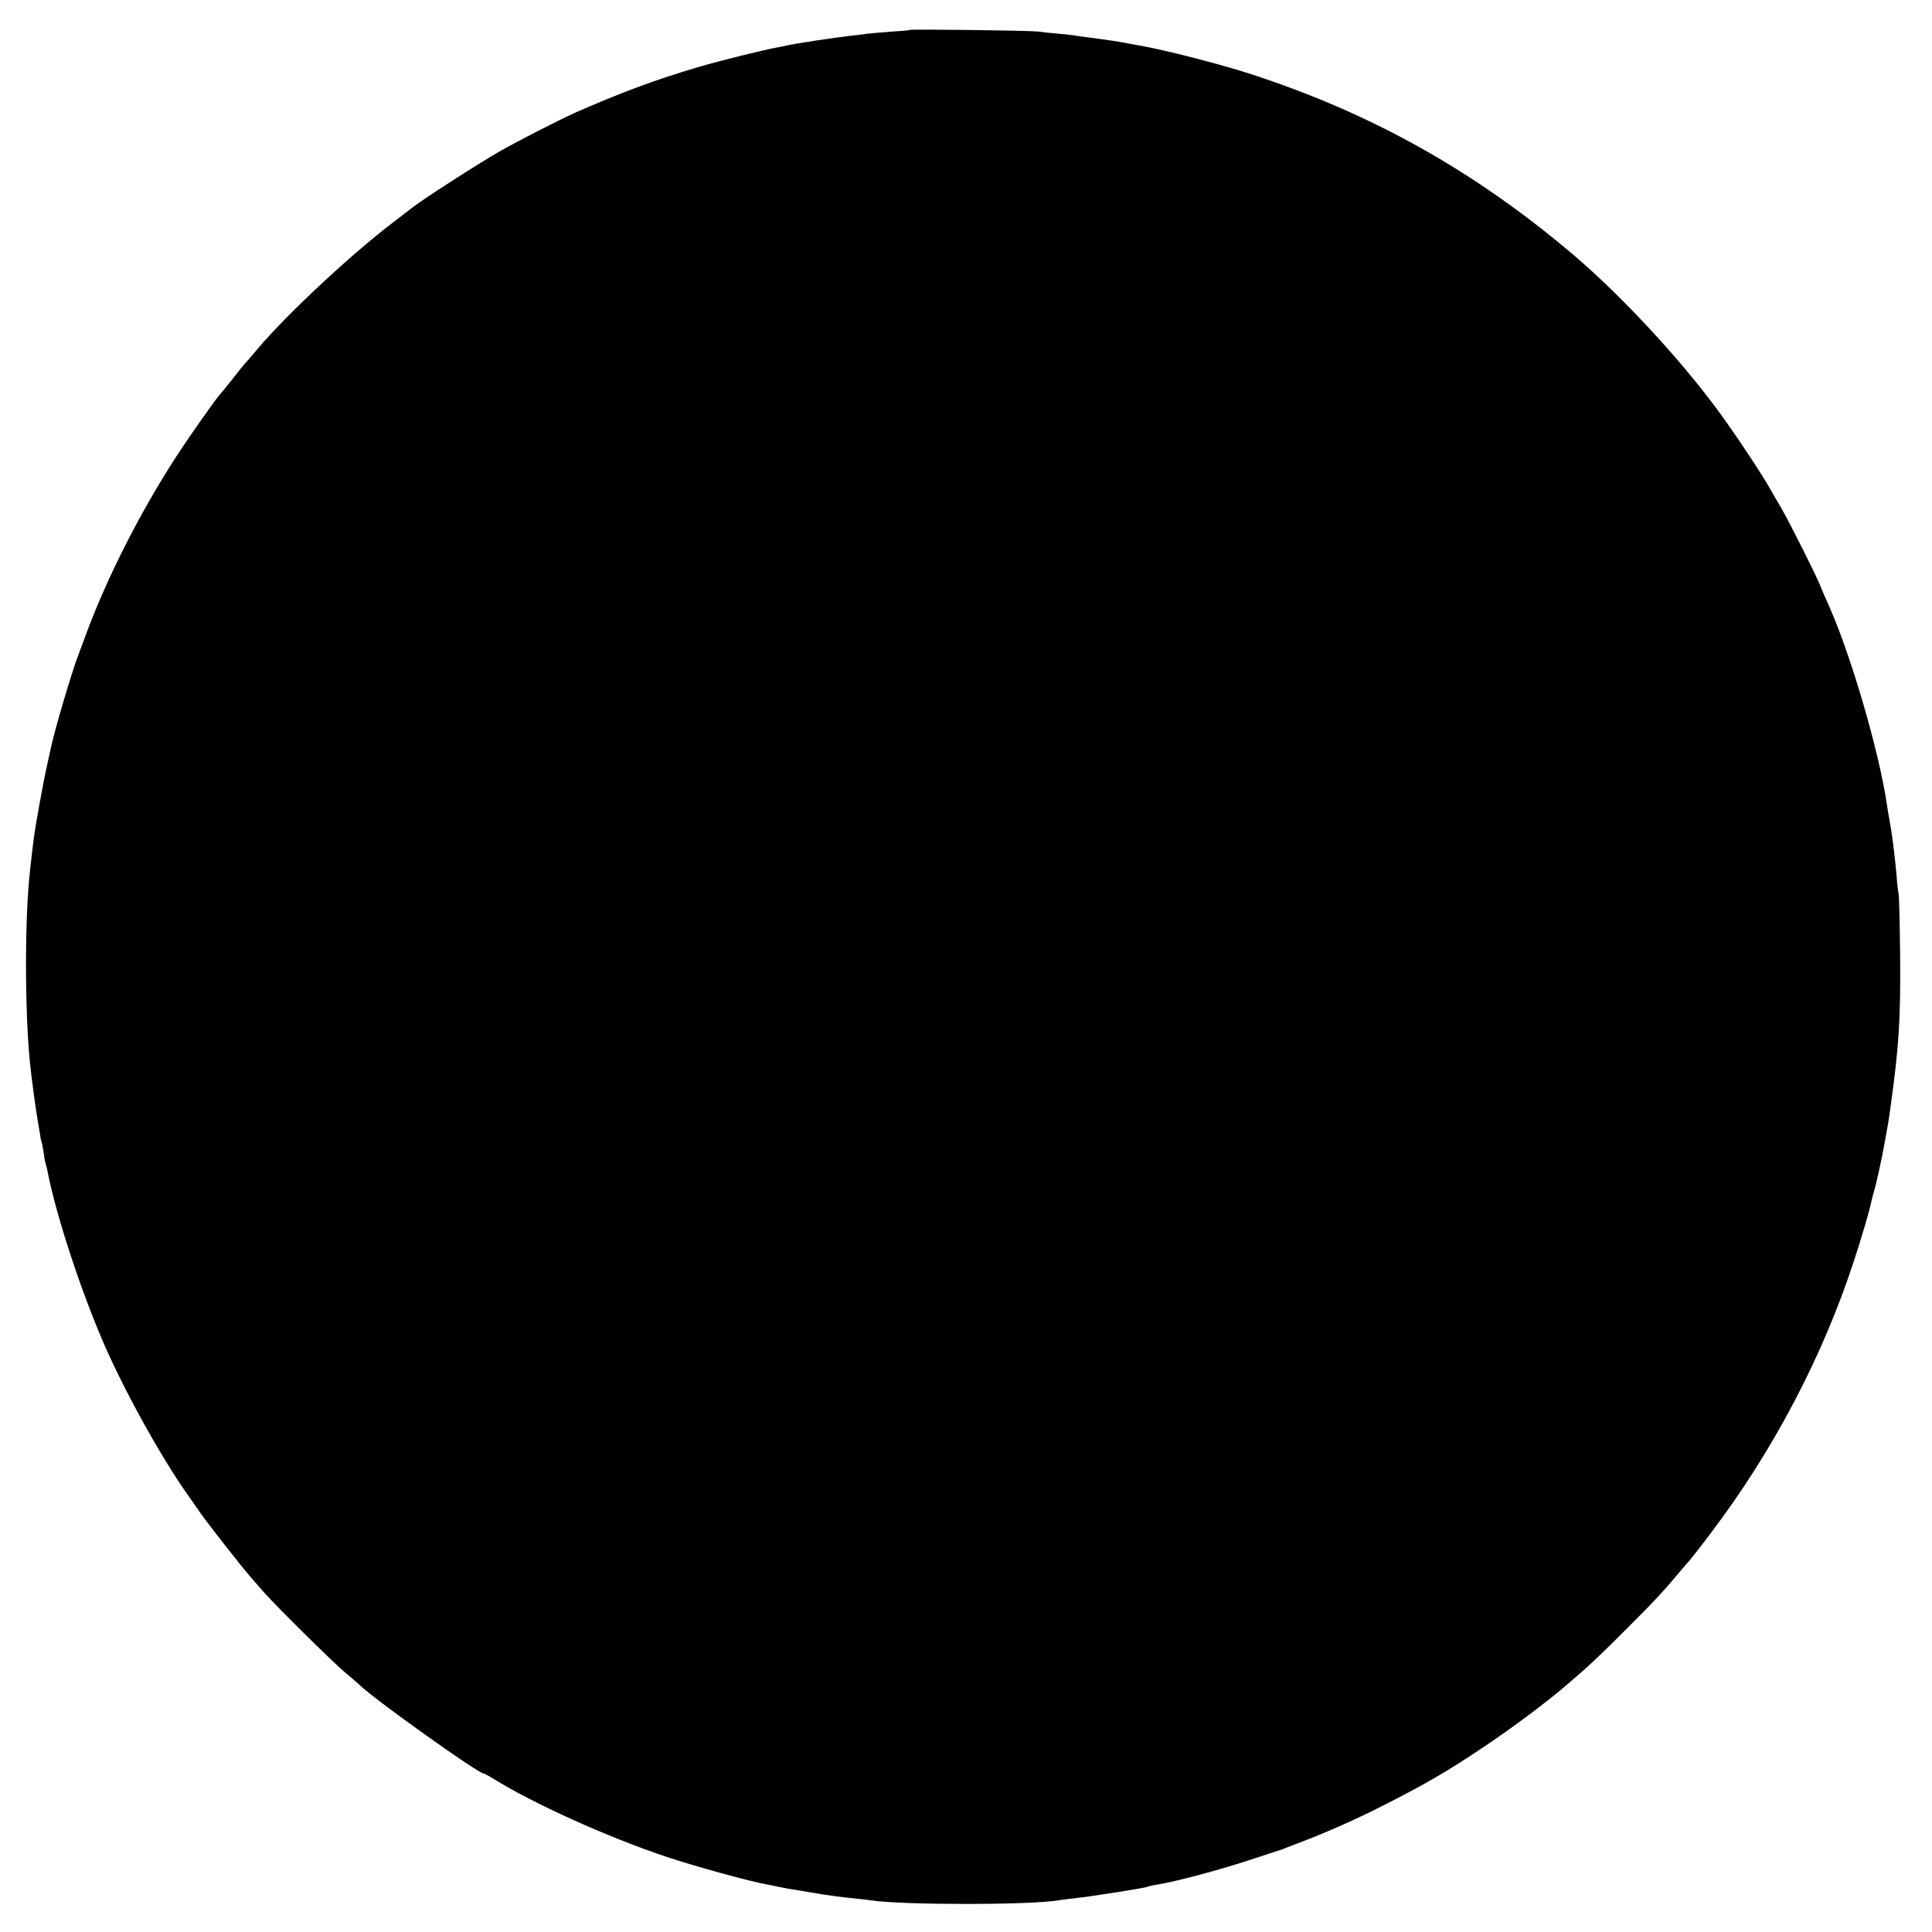 <?xml version="1.0" standalone="no"?>
<!DOCTYPE svg PUBLIC "-//W3C//DTD SVG 20010904//EN"
 "http://www.w3.org/TR/2001/REC-SVG-20010904/DTD/svg10.dtd">
<svg version="1.0" xmlns="http://www.w3.org/2000/svg"
 width="1000pt" height="1000pt" viewBox="0 0 1000 1000"
 preserveAspectRatio="xMidYMid meet">
<g transform="translate(0,1000) scale(0.1,-0.1)"
fill="#000000" stroke="none">
<path d="M4708 9845 c-1 -2 -46 -6 -98 -9 -52 -4 -108 -9 -125 -11 -16 -3 -52
-7 -80 -10 -82 -9 -289 -40 -335 -51 -14 -3 -36 -8 -50 -10 -75 -14 -301 -70
-405 -101 -227 -67 -406 -134 -635 -235 -91 -41 -285 -140 -398 -204 -103 -59
-393 -245 -447 -288 -11 -9 -54 -41 -95 -73 -218 -165 -553 -477 -706 -658
-32 -38 -61 -72 -65 -75 -3 -3 -32 -39 -64 -80 -33 -41 -62 -77 -65 -80 -16
-14 -167 -229 -232 -330 -184 -285 -349 -610 -458 -900 -17 -47 -38 -103 -46
-124 -33 -86 -122 -388 -138 -466 -3 -14 -13 -56 -21 -95 -20 -87 -61 -315
-69 -375 -7 -54 -16 -132 -21 -180 -27 -241 -27 -709 -1 -980 7 -77 33 -267
42 -315 2 -10 6 -37 10 -59 3 -22 7 -43 9 -46 2 -3 6 -26 10 -50 3 -25 8 -53
11 -62 3 -9 7 -25 9 -36 41 -214 160 -584 279 -865 109 -258 306 -615 453
-822 23 -33 53 -75 65 -93 31 -44 212 -276 252 -321 17 -19 51 -58 75 -86 66
-74 358 -363 421 -415 30 -25 62 -52 71 -61 76 -75 615 -459 643 -459 4 0 23
-11 44 -23 206 -130 601 -308 905 -409 151 -50 427 -126 517 -142 14 -2 36 -7
50 -10 14 -3 39 -8 55 -11 17 -3 68 -11 115 -19 98 -17 152 -24 230 -32 30 -3
69 -7 85 -10 168 -25 825 -25 975 0 14 3 52 7 85 11 71 7 364 53 374 59 3 2
23 7 43 10 103 16 342 80 518 139 69 23 127 42 130 42 3 1 16 6 30 12 14 6 50
19 80 31 105 39 276 114 400 177 236 119 351 186 543 315 155 104 324 231 431
323 121 104 160 141 306 287 149 149 186 189 275 295 22 26 45 53 51 59 6 7
56 70 110 142 322 425 580 915 742 1414 37 113 82 265 88 300 3 14 9 39 14 55
11 34 38 157 54 245 3 19 8 44 10 55 10 55 16 93 20 125 45 324 54 460 51 805
-2 160 -5 299 -8 310 -3 11 -8 56 -11 100 -4 44 -9 91 -11 105 -2 14 -6 48 -9
75 -4 28 -11 73 -16 100 -5 28 -12 66 -14 85 -40 266 -178 744 -291 1005 -7
17 -21 48 -31 70 -9 22 -18 42 -19 45 -8 29 -164 340 -205 410 -18 30 -44 75
-58 100 -47 83 -194 304 -277 415 -200 270 -498 589 -741 796 -513 435 -1045
733 -1674 937 -161 52 -446 125 -575 147 -16 3 -41 7 -55 10 -43 9 -113 19
-195 30 -27 3 -61 8 -75 10 -14 3 -56 7 -95 11 -38 3 -86 8 -105 11 -40 5
-656 13 -662 8z"/>
</g>
</svg>
